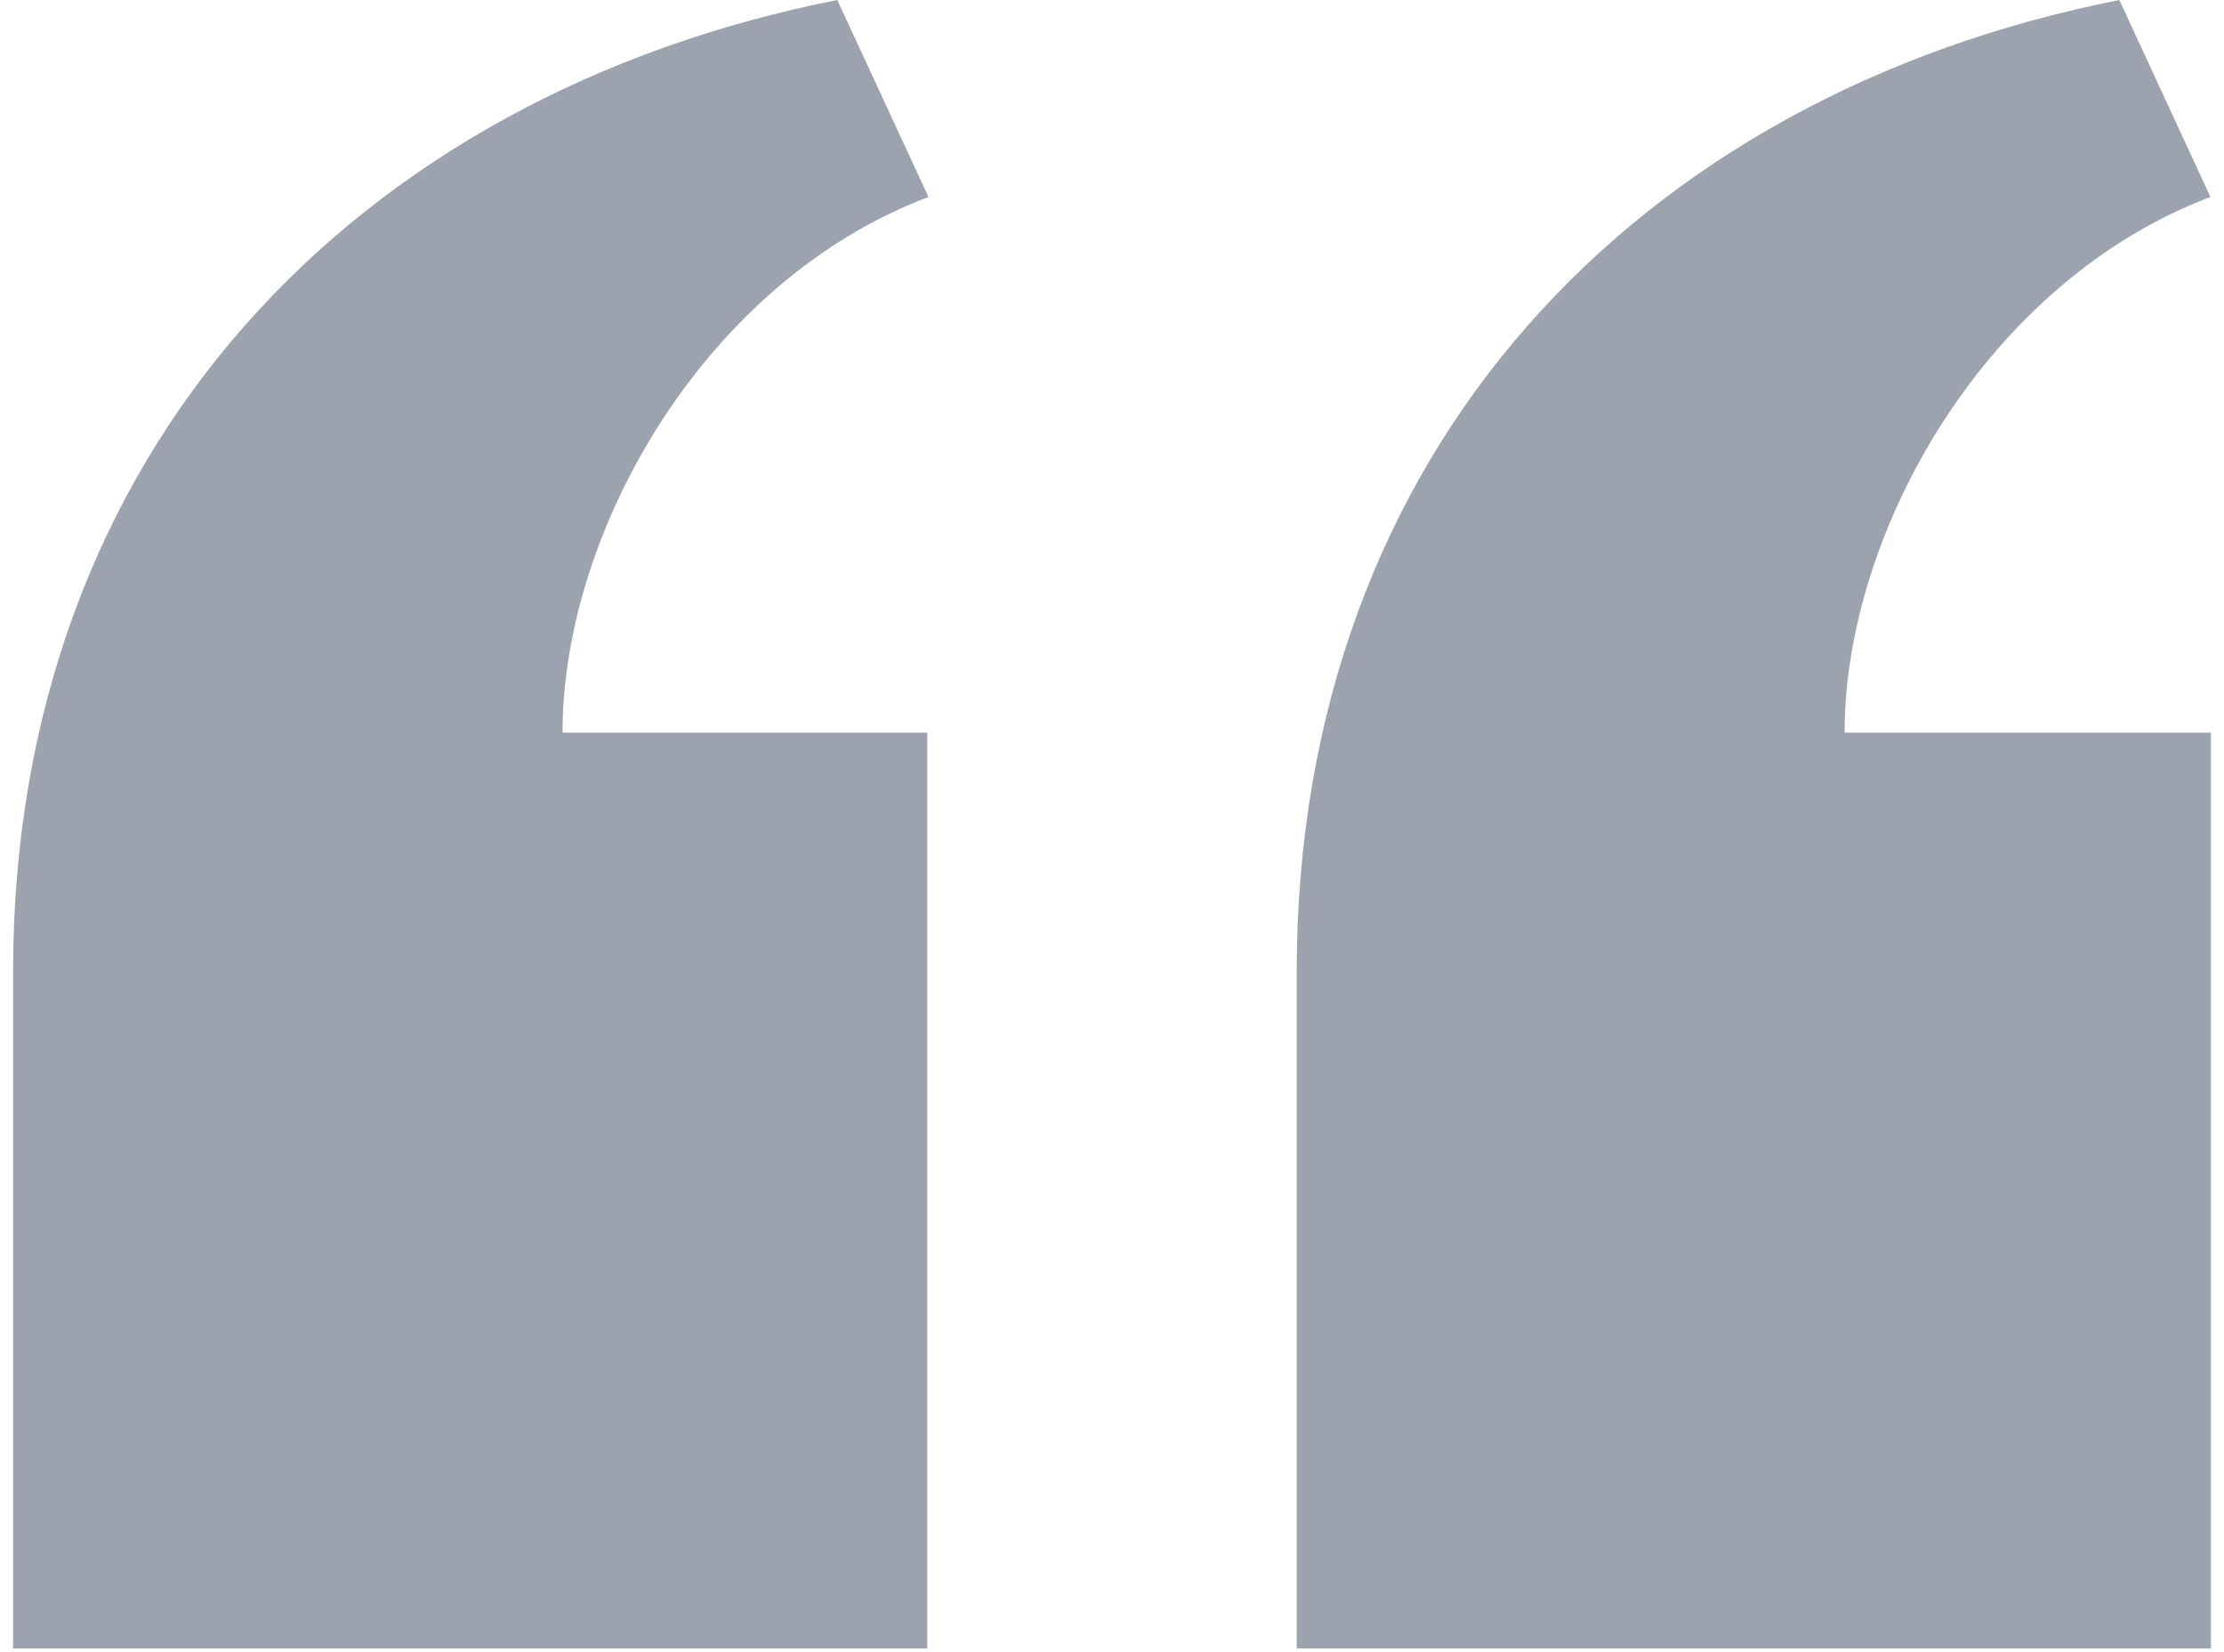 <svg width="70" height="52" viewBox="0 0 70 52" fill="none" xmlns="http://www.w3.org/2000/svg">
<path d="M40.814 51.882V30.579C40.814 14.138 51.568 2.995 66.706 0L69.574 6.2C62.564 8.843 58.059 16.686 58.059 23.059H69.588V51.882H40.814ZM0.412 51.882V30.579C0.412 14.138 11.215 2.992 26.353 0L29.224 6.2C22.211 8.843 17.706 16.686 17.706 23.059H29.186V51.882H0.412Z" fill="#9CA3AF"/>
</svg>
